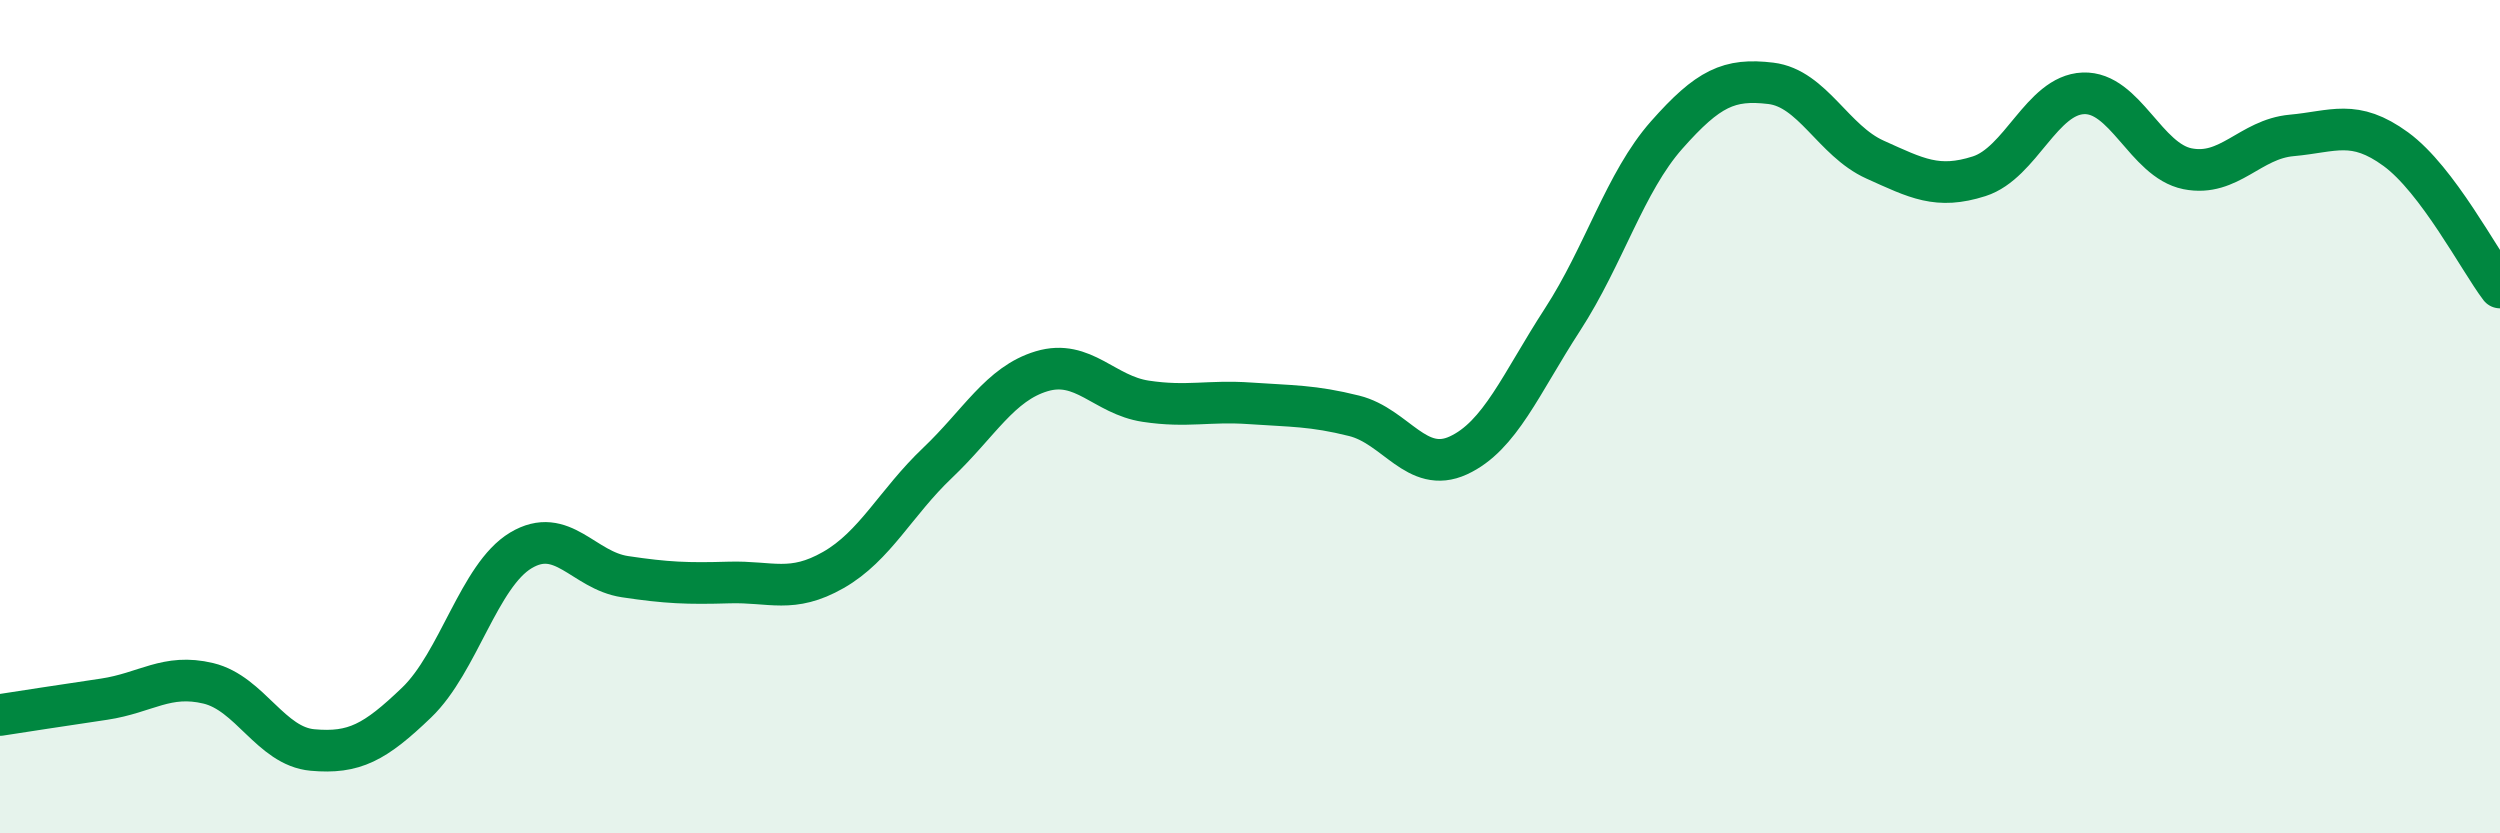 
    <svg width="60" height="20" viewBox="0 0 60 20" xmlns="http://www.w3.org/2000/svg">
      <path
        d="M 0,17.16 C 0.5,17.08 1.5,16.93 2.5,16.78 C 3.5,16.63 4,16.16 5,16.4 C 6,16.64 6.5,17.91 7.5,18 C 8.5,18.09 9,17.82 10,16.86 C 11,15.9 11.5,13.81 12.5,13.21 C 13.5,12.61 14,13.69 15,13.84 C 16,13.99 16.5,14.01 17.5,13.98 C 18.5,13.95 19,14.25 20,13.68 C 21,13.11 21.5,12.06 22.5,11.11 C 23.5,10.16 24,9.21 25,8.91 C 26,8.61 26.5,9.48 27.5,9.63 C 28.5,9.78 29,9.61 30,9.68 C 31,9.75 31.5,9.73 32.5,9.98 C 33.5,10.23 34,11.39 35,10.93 C 36,10.47 36.5,9.21 37.5,7.67 C 38.5,6.13 39,4.37 40,3.24 C 41,2.11 41.5,1.88 42.5,2 C 43.5,2.12 44,3.38 45,3.83 C 46,4.28 46.5,4.55 47.5,4.23 C 48.5,3.91 49,2.28 50,2.24 C 51,2.2 51.5,3.85 52.5,4.05 C 53.5,4.25 54,3.34 55,3.25 C 56,3.16 56.5,2.85 57.5,3.58 C 58.5,4.31 59.5,6.24 60,6.9L60 20L0 20Z"
        fill="#008740"
        opacity="0.1"
        stroke-linecap="round"
        stroke-linejoin="round"
      />
      <path
        d="M 0,17.16 C 0.5,17.08 1.5,16.93 2.5,16.78 C 3.5,16.63 4,16.16 5,16.4 C 6,16.64 6.5,17.91 7.5,18 C 8.5,18.09 9,17.82 10,16.86 C 11,15.9 11.5,13.81 12.5,13.21 C 13.5,12.61 14,13.69 15,13.84 C 16,13.99 16.5,14.01 17.5,13.98 C 18.5,13.95 19,14.25 20,13.68 C 21,13.11 21.5,12.06 22.5,11.11 C 23.5,10.16 24,9.21 25,8.91 C 26,8.61 26.5,9.48 27.5,9.63 C 28.5,9.78 29,9.61 30,9.68 C 31,9.75 31.5,9.73 32.5,9.98 C 33.5,10.23 34,11.39 35,10.93 C 36,10.47 36.5,9.21 37.5,7.67 C 38.5,6.13 39,4.37 40,3.24 C 41,2.11 41.5,1.88 42.5,2 C 43.5,2.12 44,3.38 45,3.83 C 46,4.28 46.5,4.55 47.5,4.23 C 48.5,3.91 49,2.28 50,2.24 C 51,2.2 51.5,3.85 52.5,4.05 C 53.5,4.25 54,3.34 55,3.25 C 56,3.16 56.5,2.85 57.5,3.58 C 58.5,4.31 59.5,6.24 60,6.9"
        stroke="#008740"
        stroke-width="1"
        fill="none"
        stroke-linecap="round"
        stroke-linejoin="round"
      />
    </svg>
  